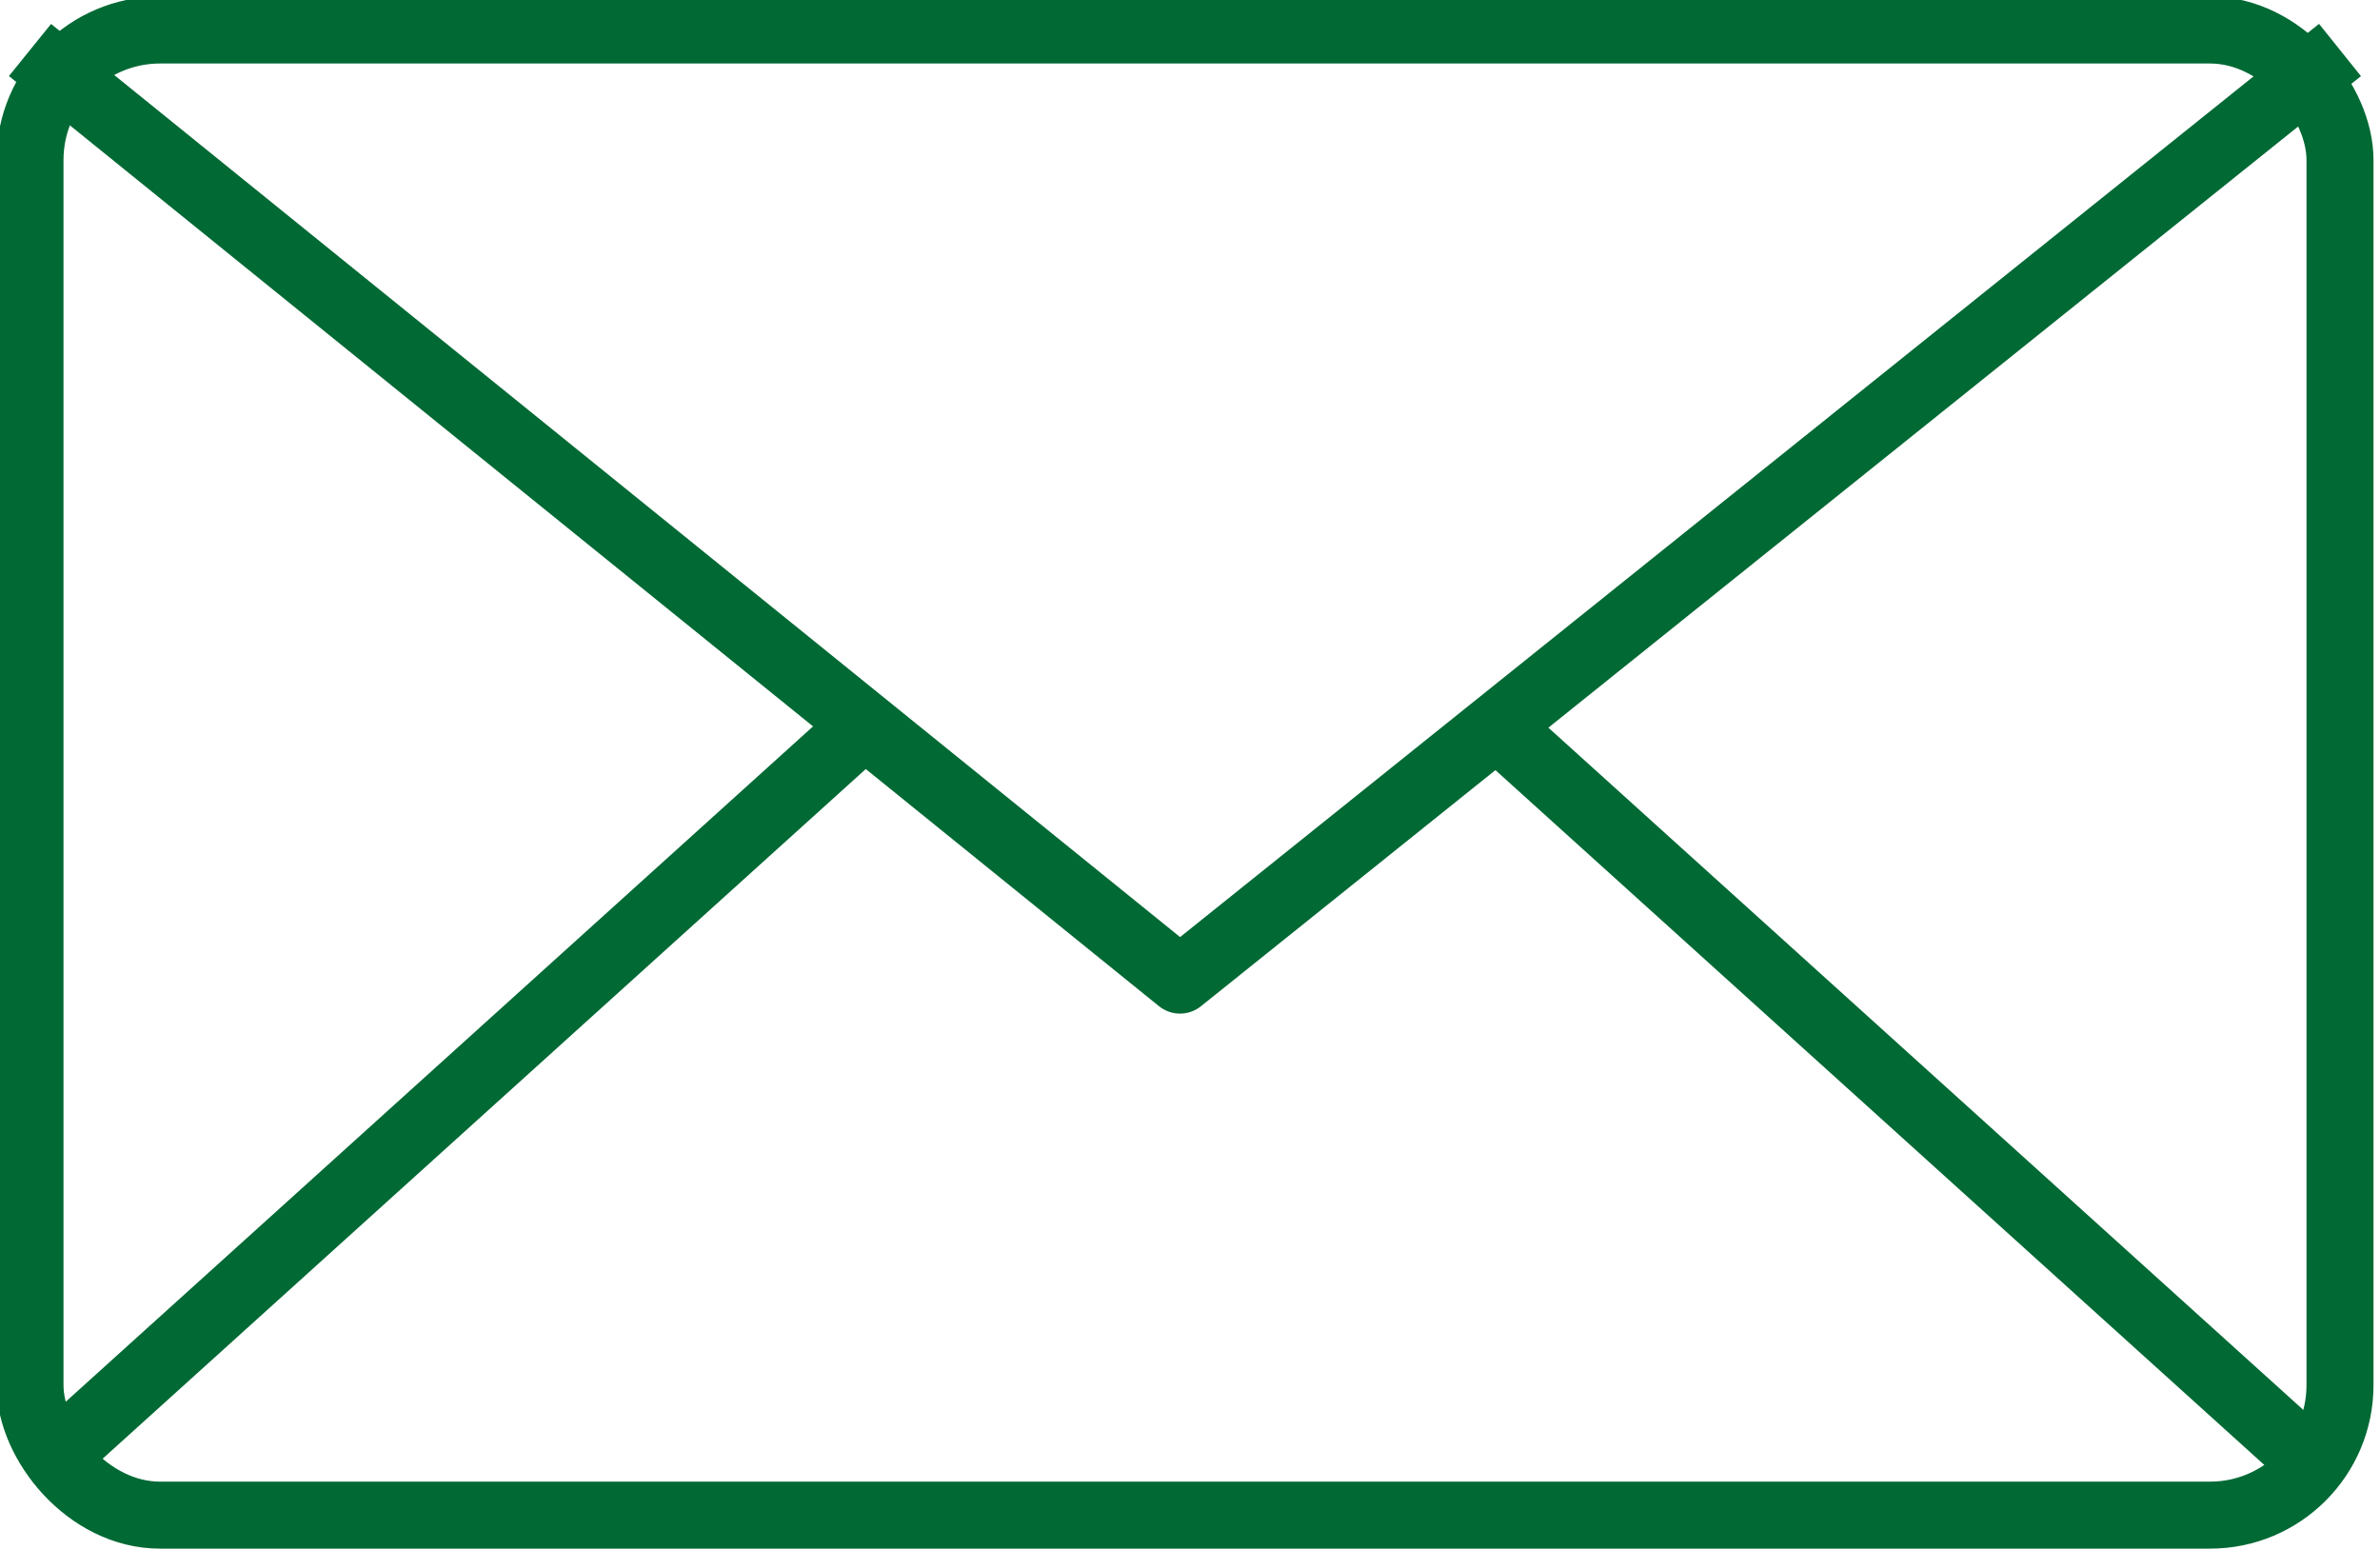 <svg xmlns="http://www.w3.org/2000/svg" xmlns:xlink="http://www.w3.org/1999/xlink" viewBox="0 0 23.8 15.5">
  <defs>
    <clipPath id="a" transform="translate(0 0)">
      <rect width="23.8" height="15.52" fill="none"/>
    </clipPath>
  </defs>
  <title>icon-mail01</title>
  <g clip-path="url(#a)">
    <rect x="0.3" y="0.3" width="23.1" height="14.85" rx="1.3" fill="none" stroke="#006934" stroke-miterlimit="10" stroke-width="0.67"/>
    <path d="M.3.5,11.8,9.8,23.4.5" transform="translate(0 0)" fill="none" stroke="#006934" stroke-linejoin="round" stroke-width="0.67"/>
    <path d="M.4,14.7,8.7,7.2" transform="translate(0 0)" fill="none" stroke="#006934" stroke-miterlimit="10" stroke-width="0.67"/>
    <path d="M23.2,14.7,14.9,7.2" transform="translate(0 0)" fill="none" stroke="#006934" stroke-miterlimit="10" stroke-width="0.67"/>
  </g>
</svg>
